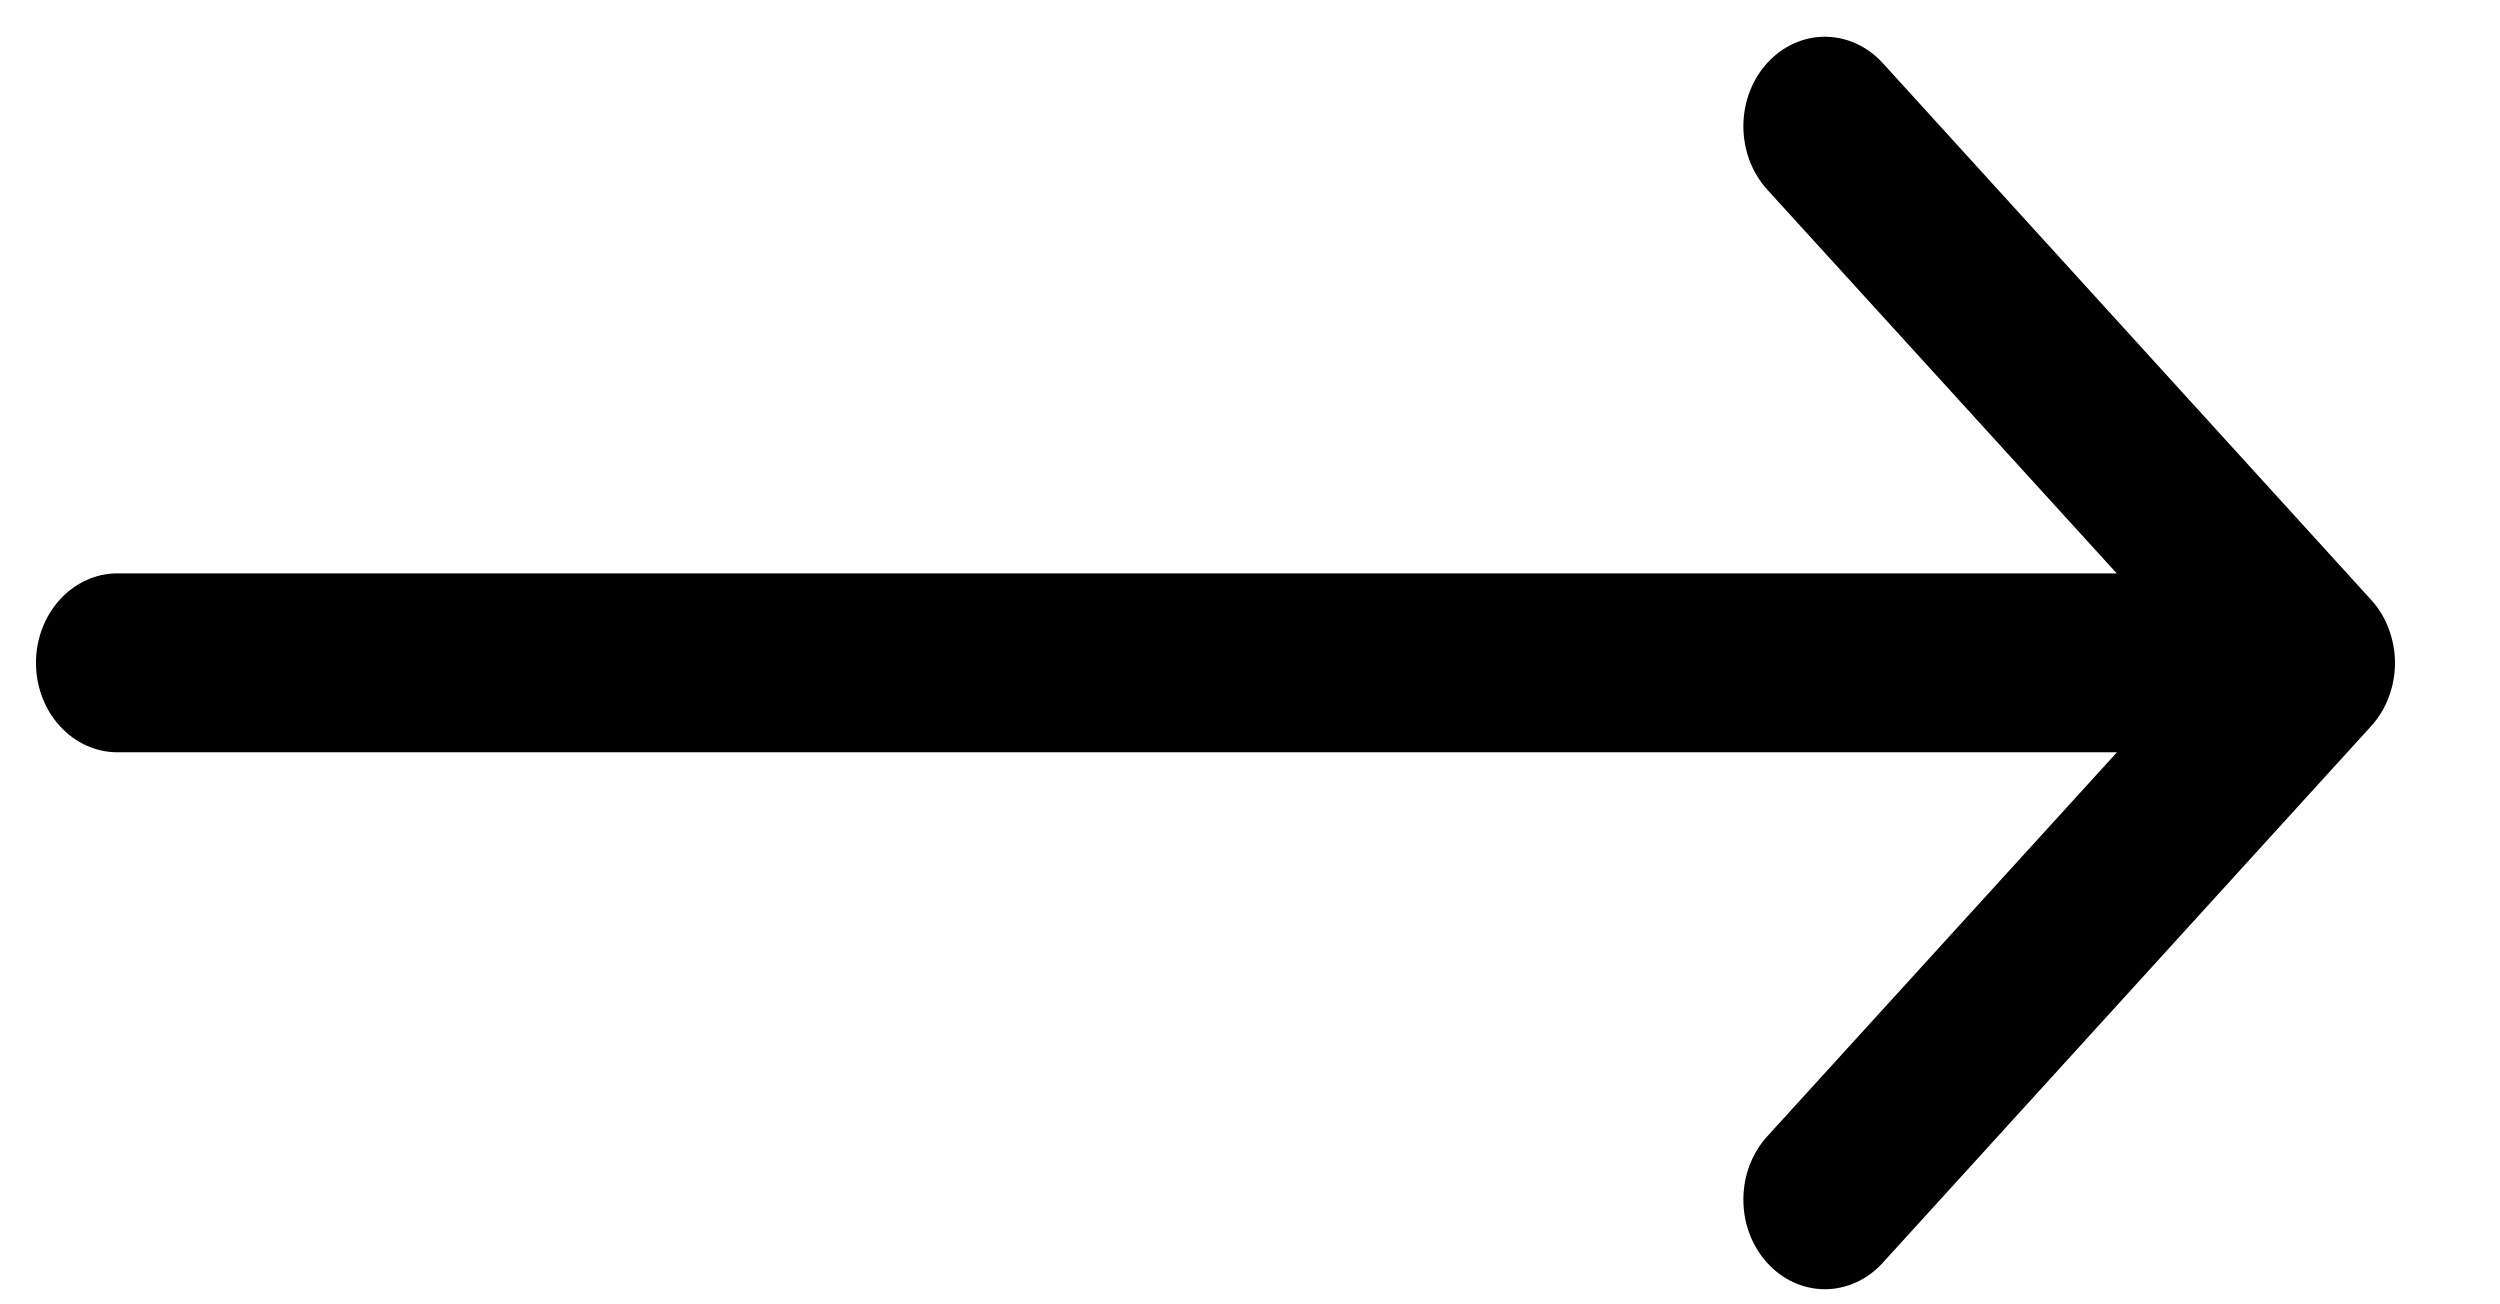 <svg width="23" height="12" viewBox="0 0 23 12" fill="none" xmlns="http://www.w3.org/2000/svg">
<path fill-rule="evenodd" clip-rule="evenodd" d="M16.502 11.798C16.411 11.757 16.329 11.696 16.259 11.619C16.189 11.543 16.134 11.452 16.096 11.352C16.058 11.252 16.039 11.145 16.039 11.037C16.039 10.928 16.058 10.821 16.096 10.721C16.134 10.621 16.189 10.53 16.259 10.454L19.476 6.921L1.08 6.921C0.882 6.921 0.691 6.834 0.551 6.68C0.41 6.526 0.331 6.316 0.331 6.098C0.331 5.88 0.41 5.671 0.551 5.516C0.691 5.362 0.882 5.275 1.08 5.275L19.474 5.275L16.259 1.745C16.118 1.59 16.039 1.38 16.039 1.162C16.039 0.943 16.118 0.734 16.259 0.579C16.4 0.425 16.59 0.338 16.789 0.338C16.988 0.338 17.179 0.425 17.32 0.579L21.813 5.517C21.883 5.593 21.939 5.684 21.976 5.784C22.014 5.884 22.034 5.991 22.034 6.099C22.034 6.207 22.014 6.315 21.976 6.415C21.939 6.515 21.883 6.605 21.813 6.682L17.32 11.619C17.25 11.696 17.167 11.757 17.076 11.798C16.985 11.839 16.888 11.861 16.789 11.861C16.691 11.861 16.593 11.839 16.502 11.798Z" fill="black"/>
</svg>
